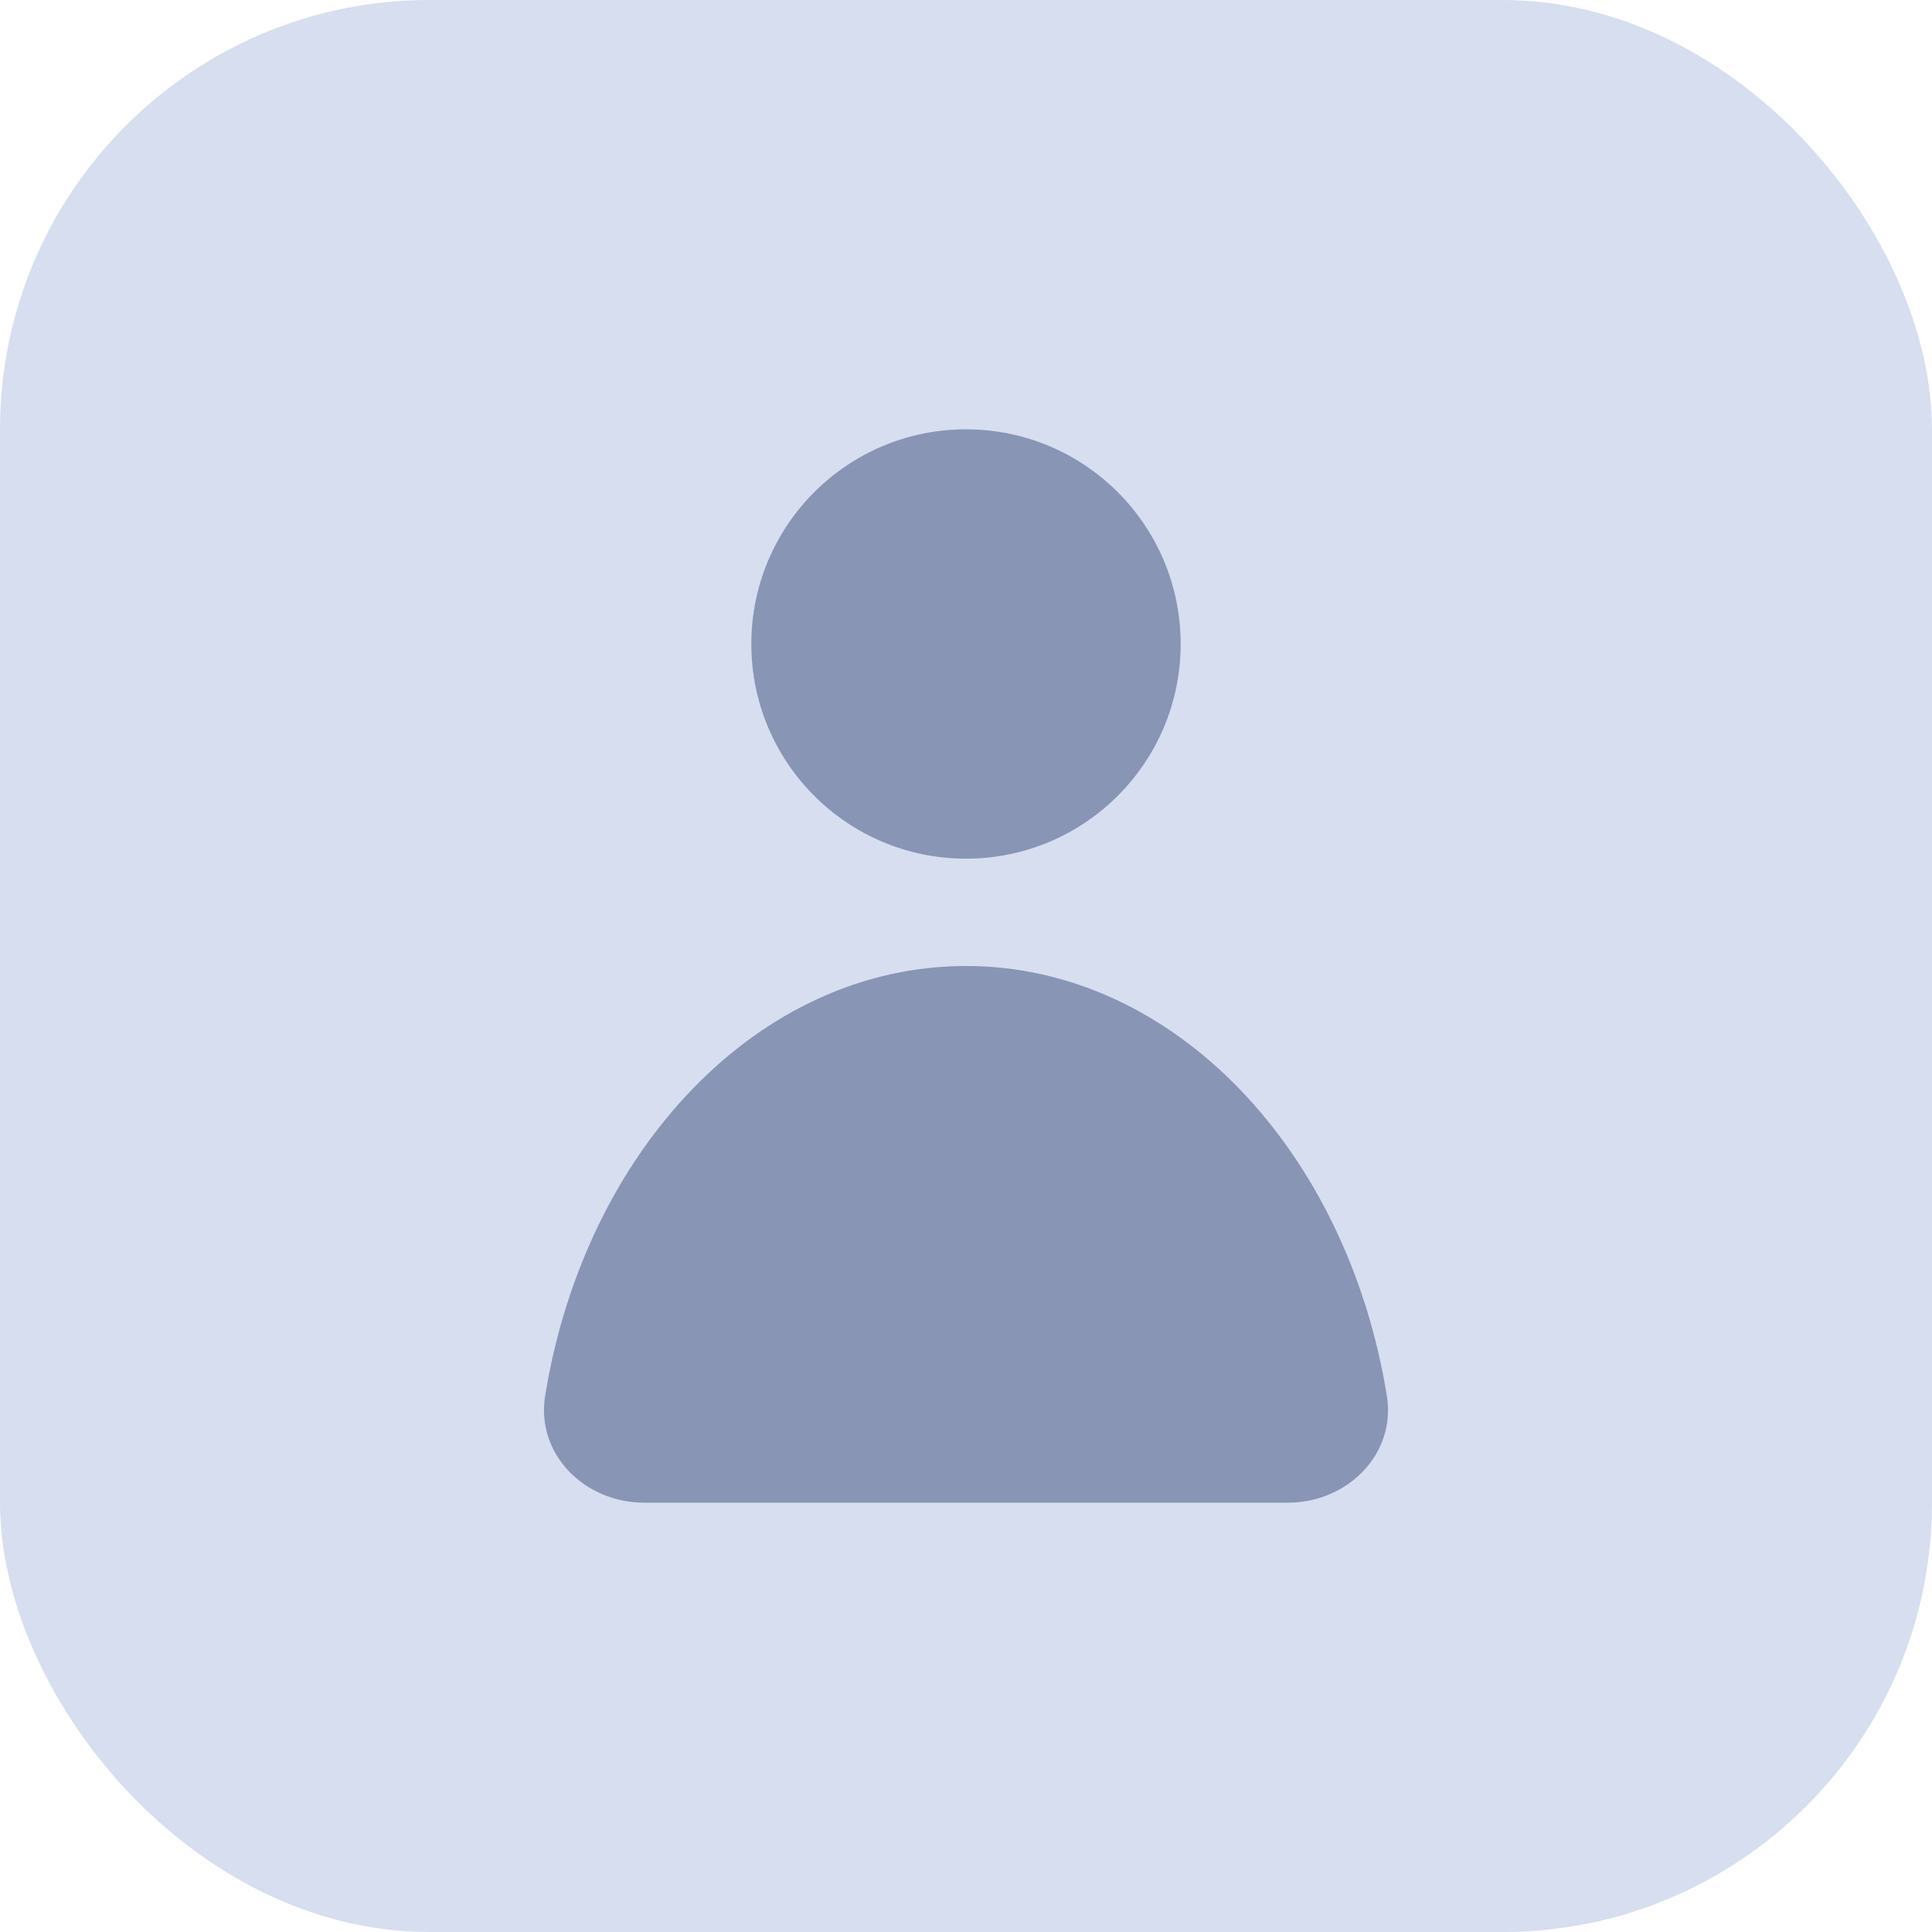 <svg width="18" height="18" viewBox="0 0 18 18" fill="none" xmlns="http://www.w3.org/2000/svg">
<rect width="18" height="18" rx="4" fill="#D6DEF0"/>
<circle cx="9" cy="6" r="2" fill="#8895B5"/>
<path d="M9 9C7.064 9 5.449 10.72 5.079 13.004C4.991 13.549 5.448 14 6 14H12C12.552 14 13.009 13.549 12.921 13.004C12.551 10.72 10.936 9 9 9Z" fill="#8895B5"/>
</svg>
